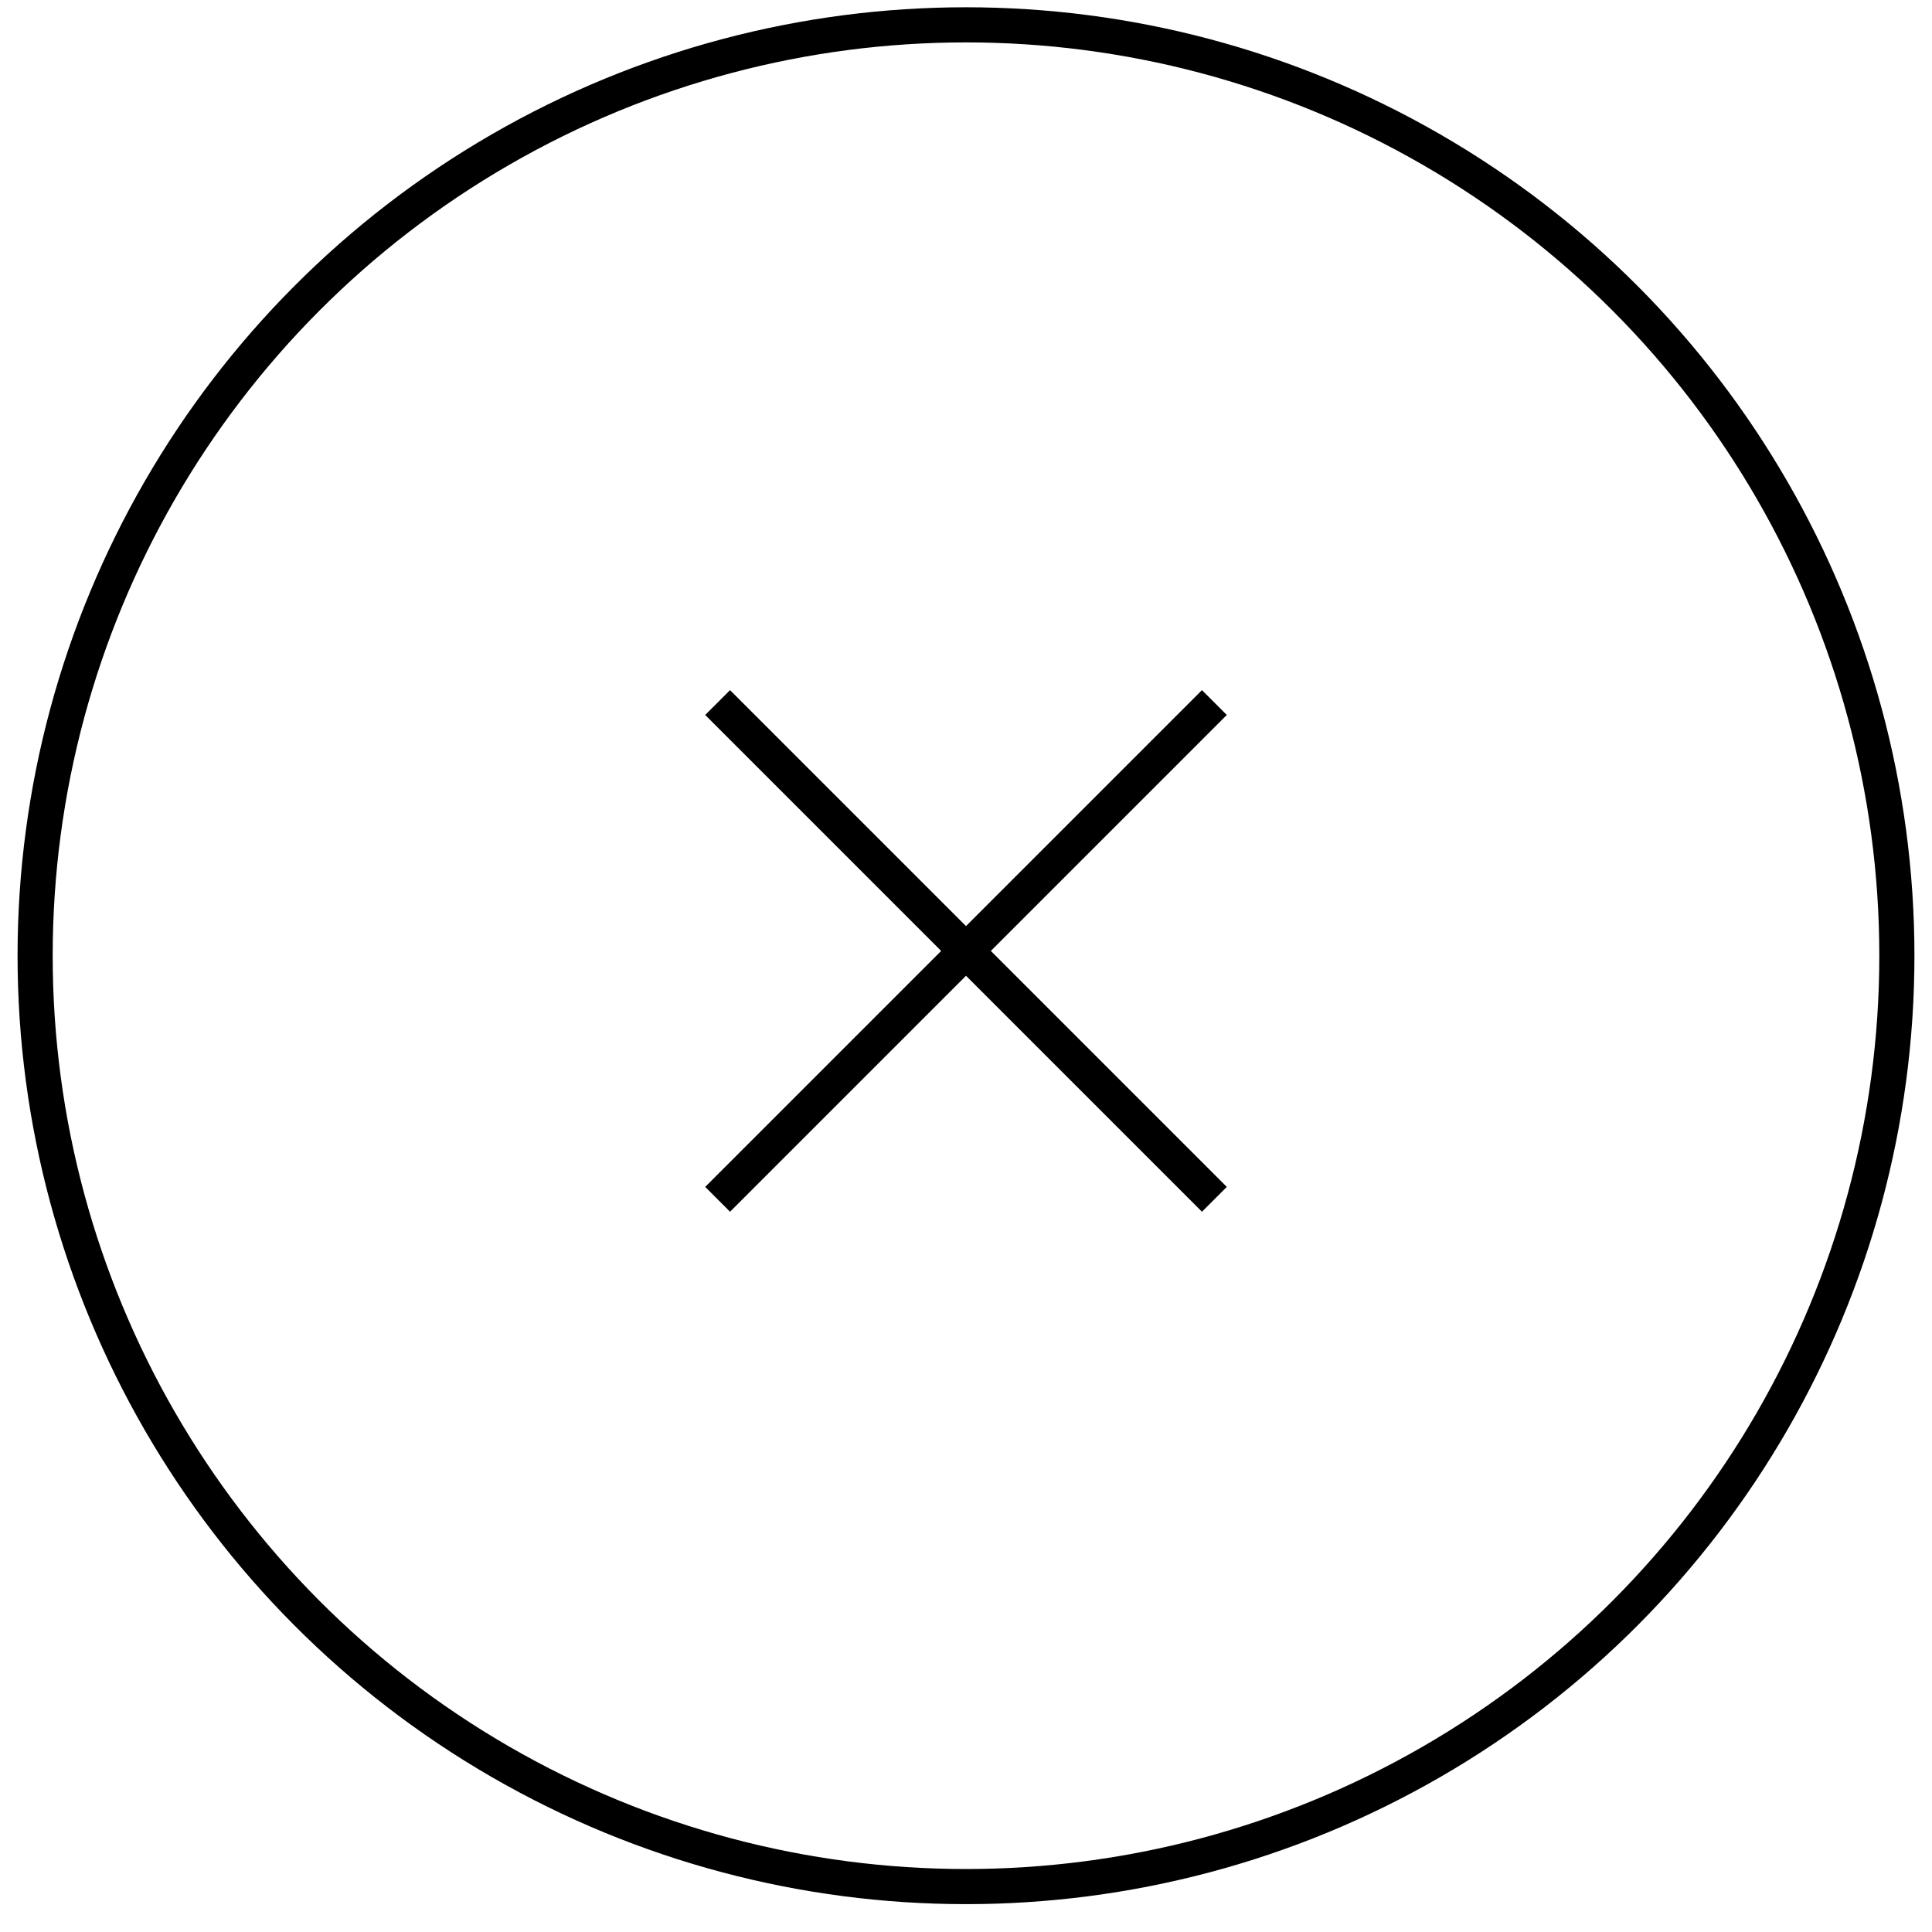 <svg xmlns="http://www.w3.org/2000/svg" width="55" height="55" viewBox="0 0 55 55" fill="none"><path d="M20.429 20L34.571 34.142M20.429 34.142L34.571 20" stroke="black"></path><circle cx="27.5" cy="27.207" r="26.5" stroke="black"></circle></svg>